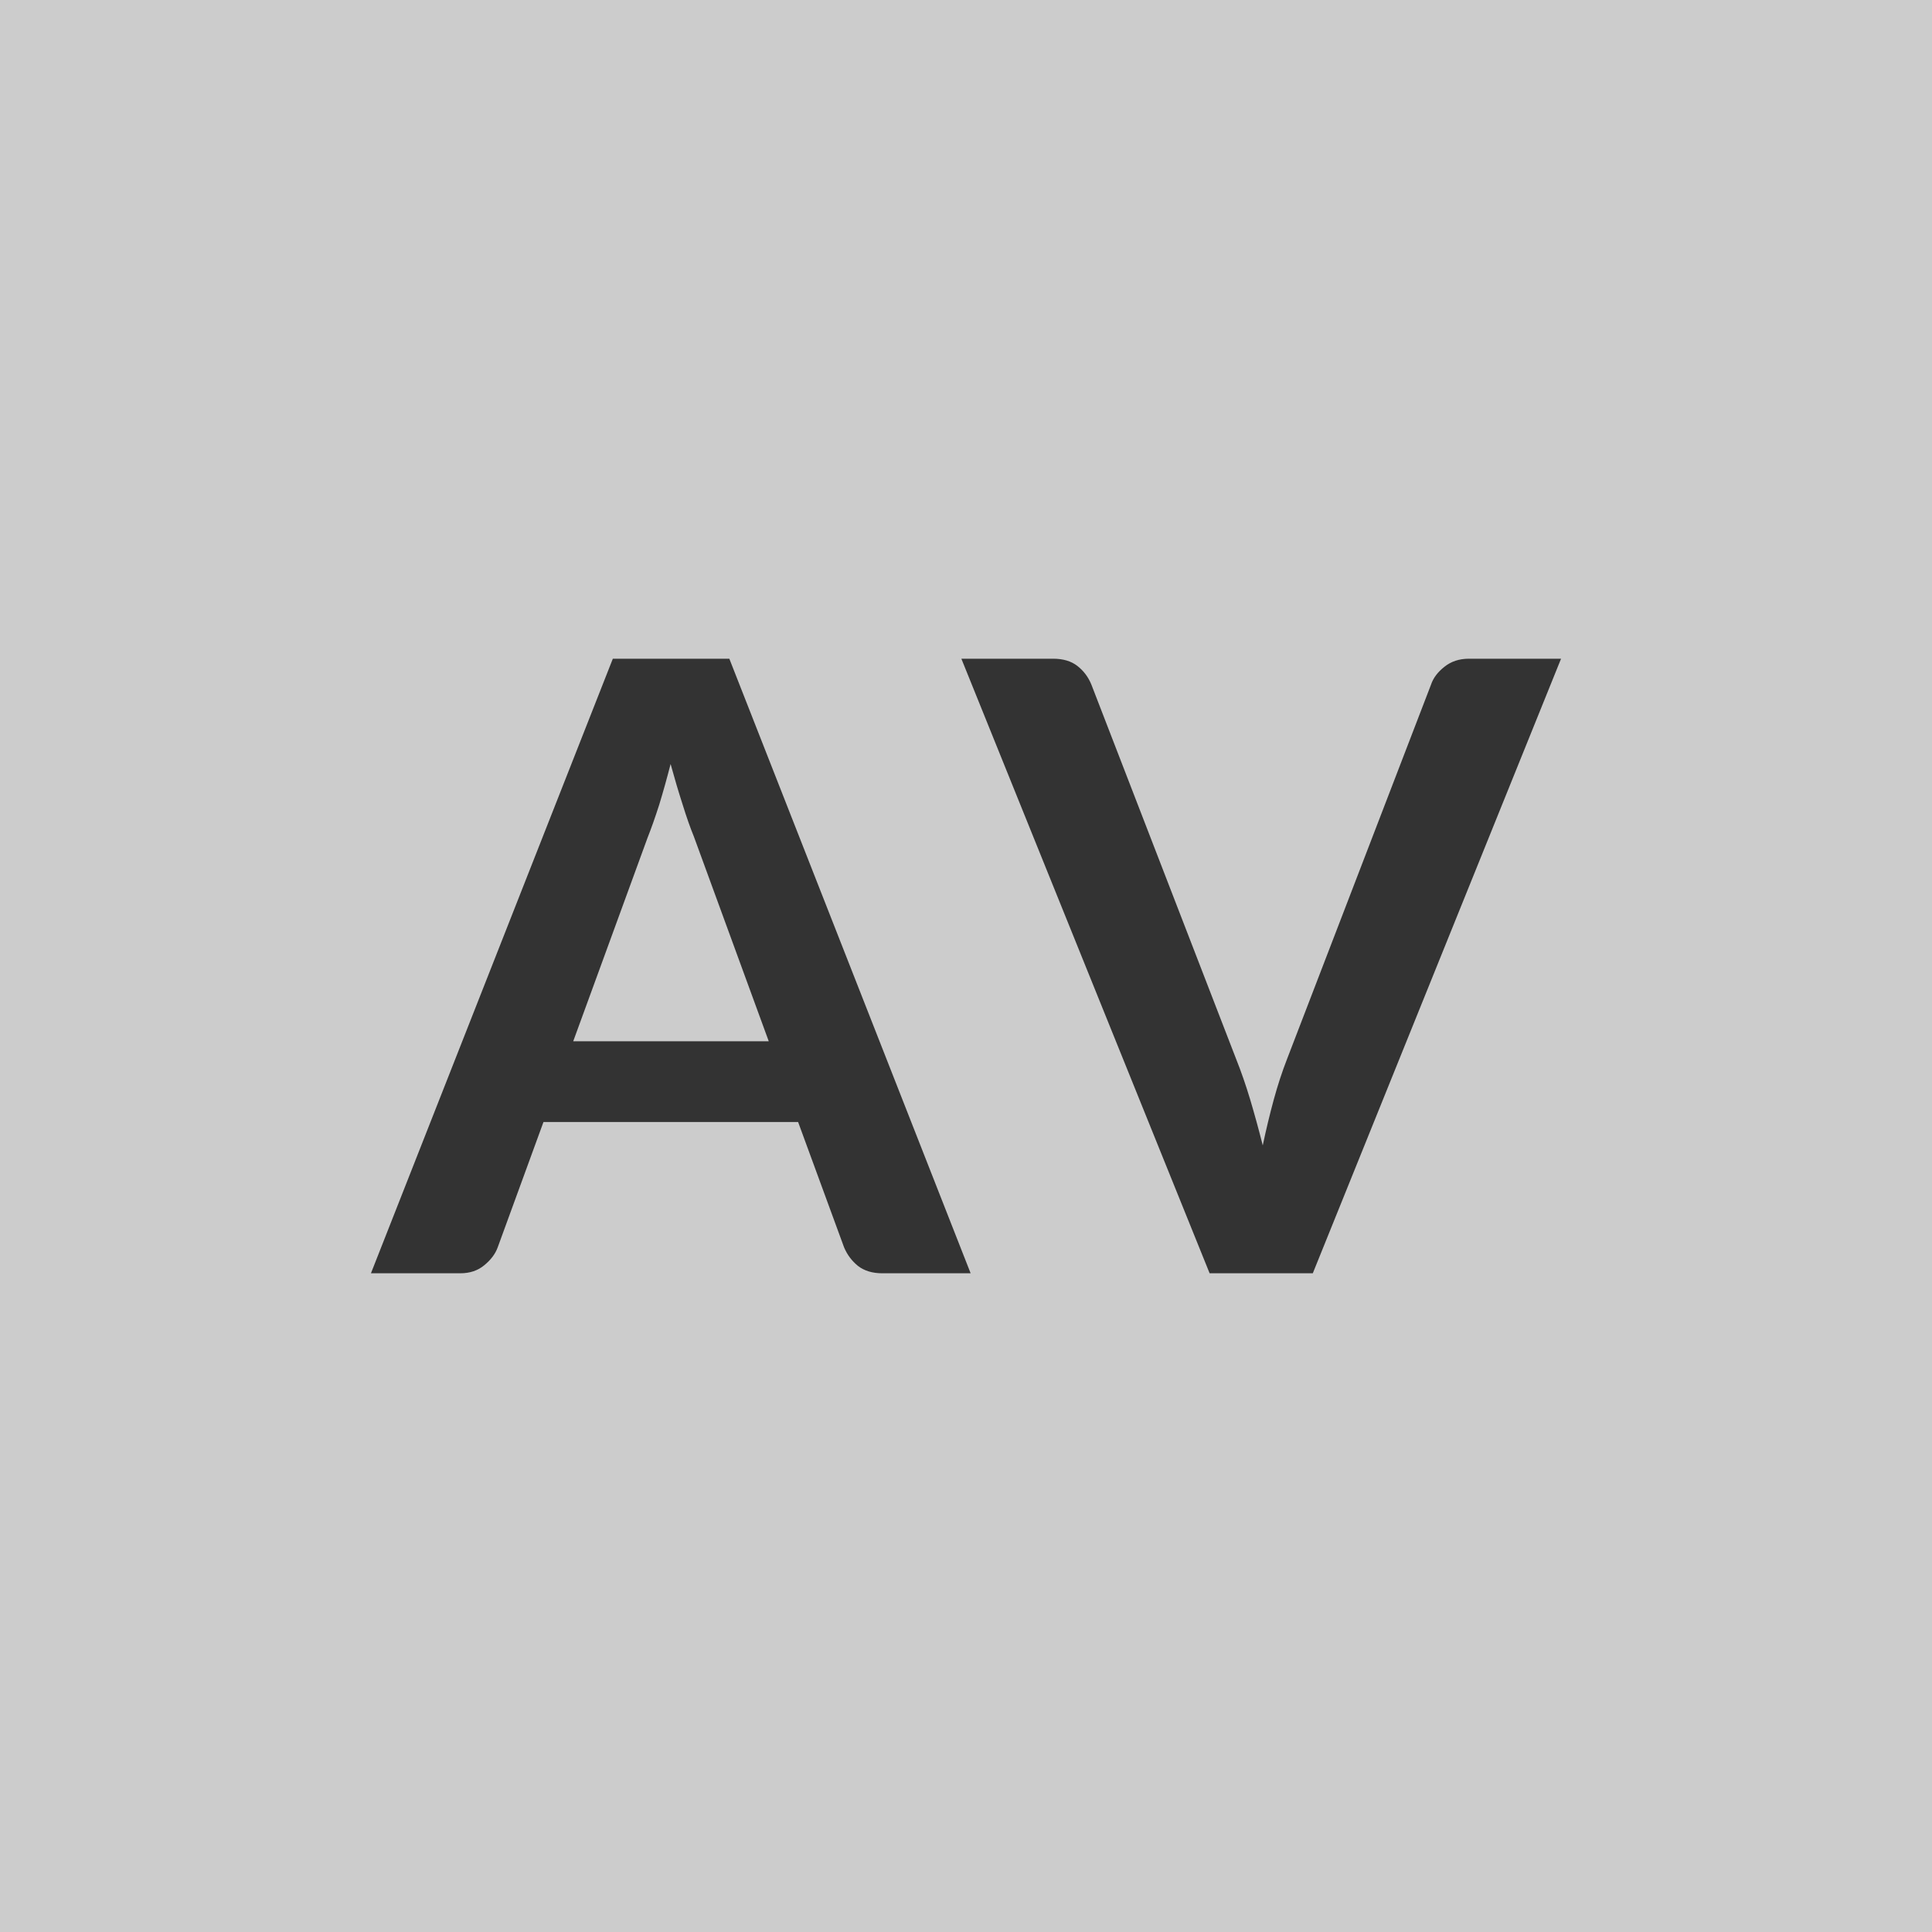 <svg xmlns="http://www.w3.org/2000/svg" width="100" height="100" viewBox="0 0 100 100"><rect width="100%" height="100%" fill="#cccccc"/><path fill="#333333" d="M29.67 53.895h10.12l-3.87-10.58q-.29-.71-.59-1.68-.31-.96-.62-2.09-.29 1.13-.59 2.11-.31.97-.6 1.7zm8.08-19.8 12.49 31.81h-4.57q-.77 0-1.26-.38-.48-.39-.72-.96l-2.38-6.49H28.13l-2.37 6.49q-.18.5-.69.92-.5.42-1.25.42H19.2l12.52-31.81zm38.28 0h4.77l-12.85 31.81h-5.34l-12.85-31.81h4.75q.77 0 1.25.37.49.38.73.97l7.5 19.4q.38.95.72 2.08.34 1.14.65 2.37.26-1.23.57-2.37.31-1.13.68-2.08l7.46-19.4q.17-.51.69-.92.52-.42 1.27-.42"/></svg>